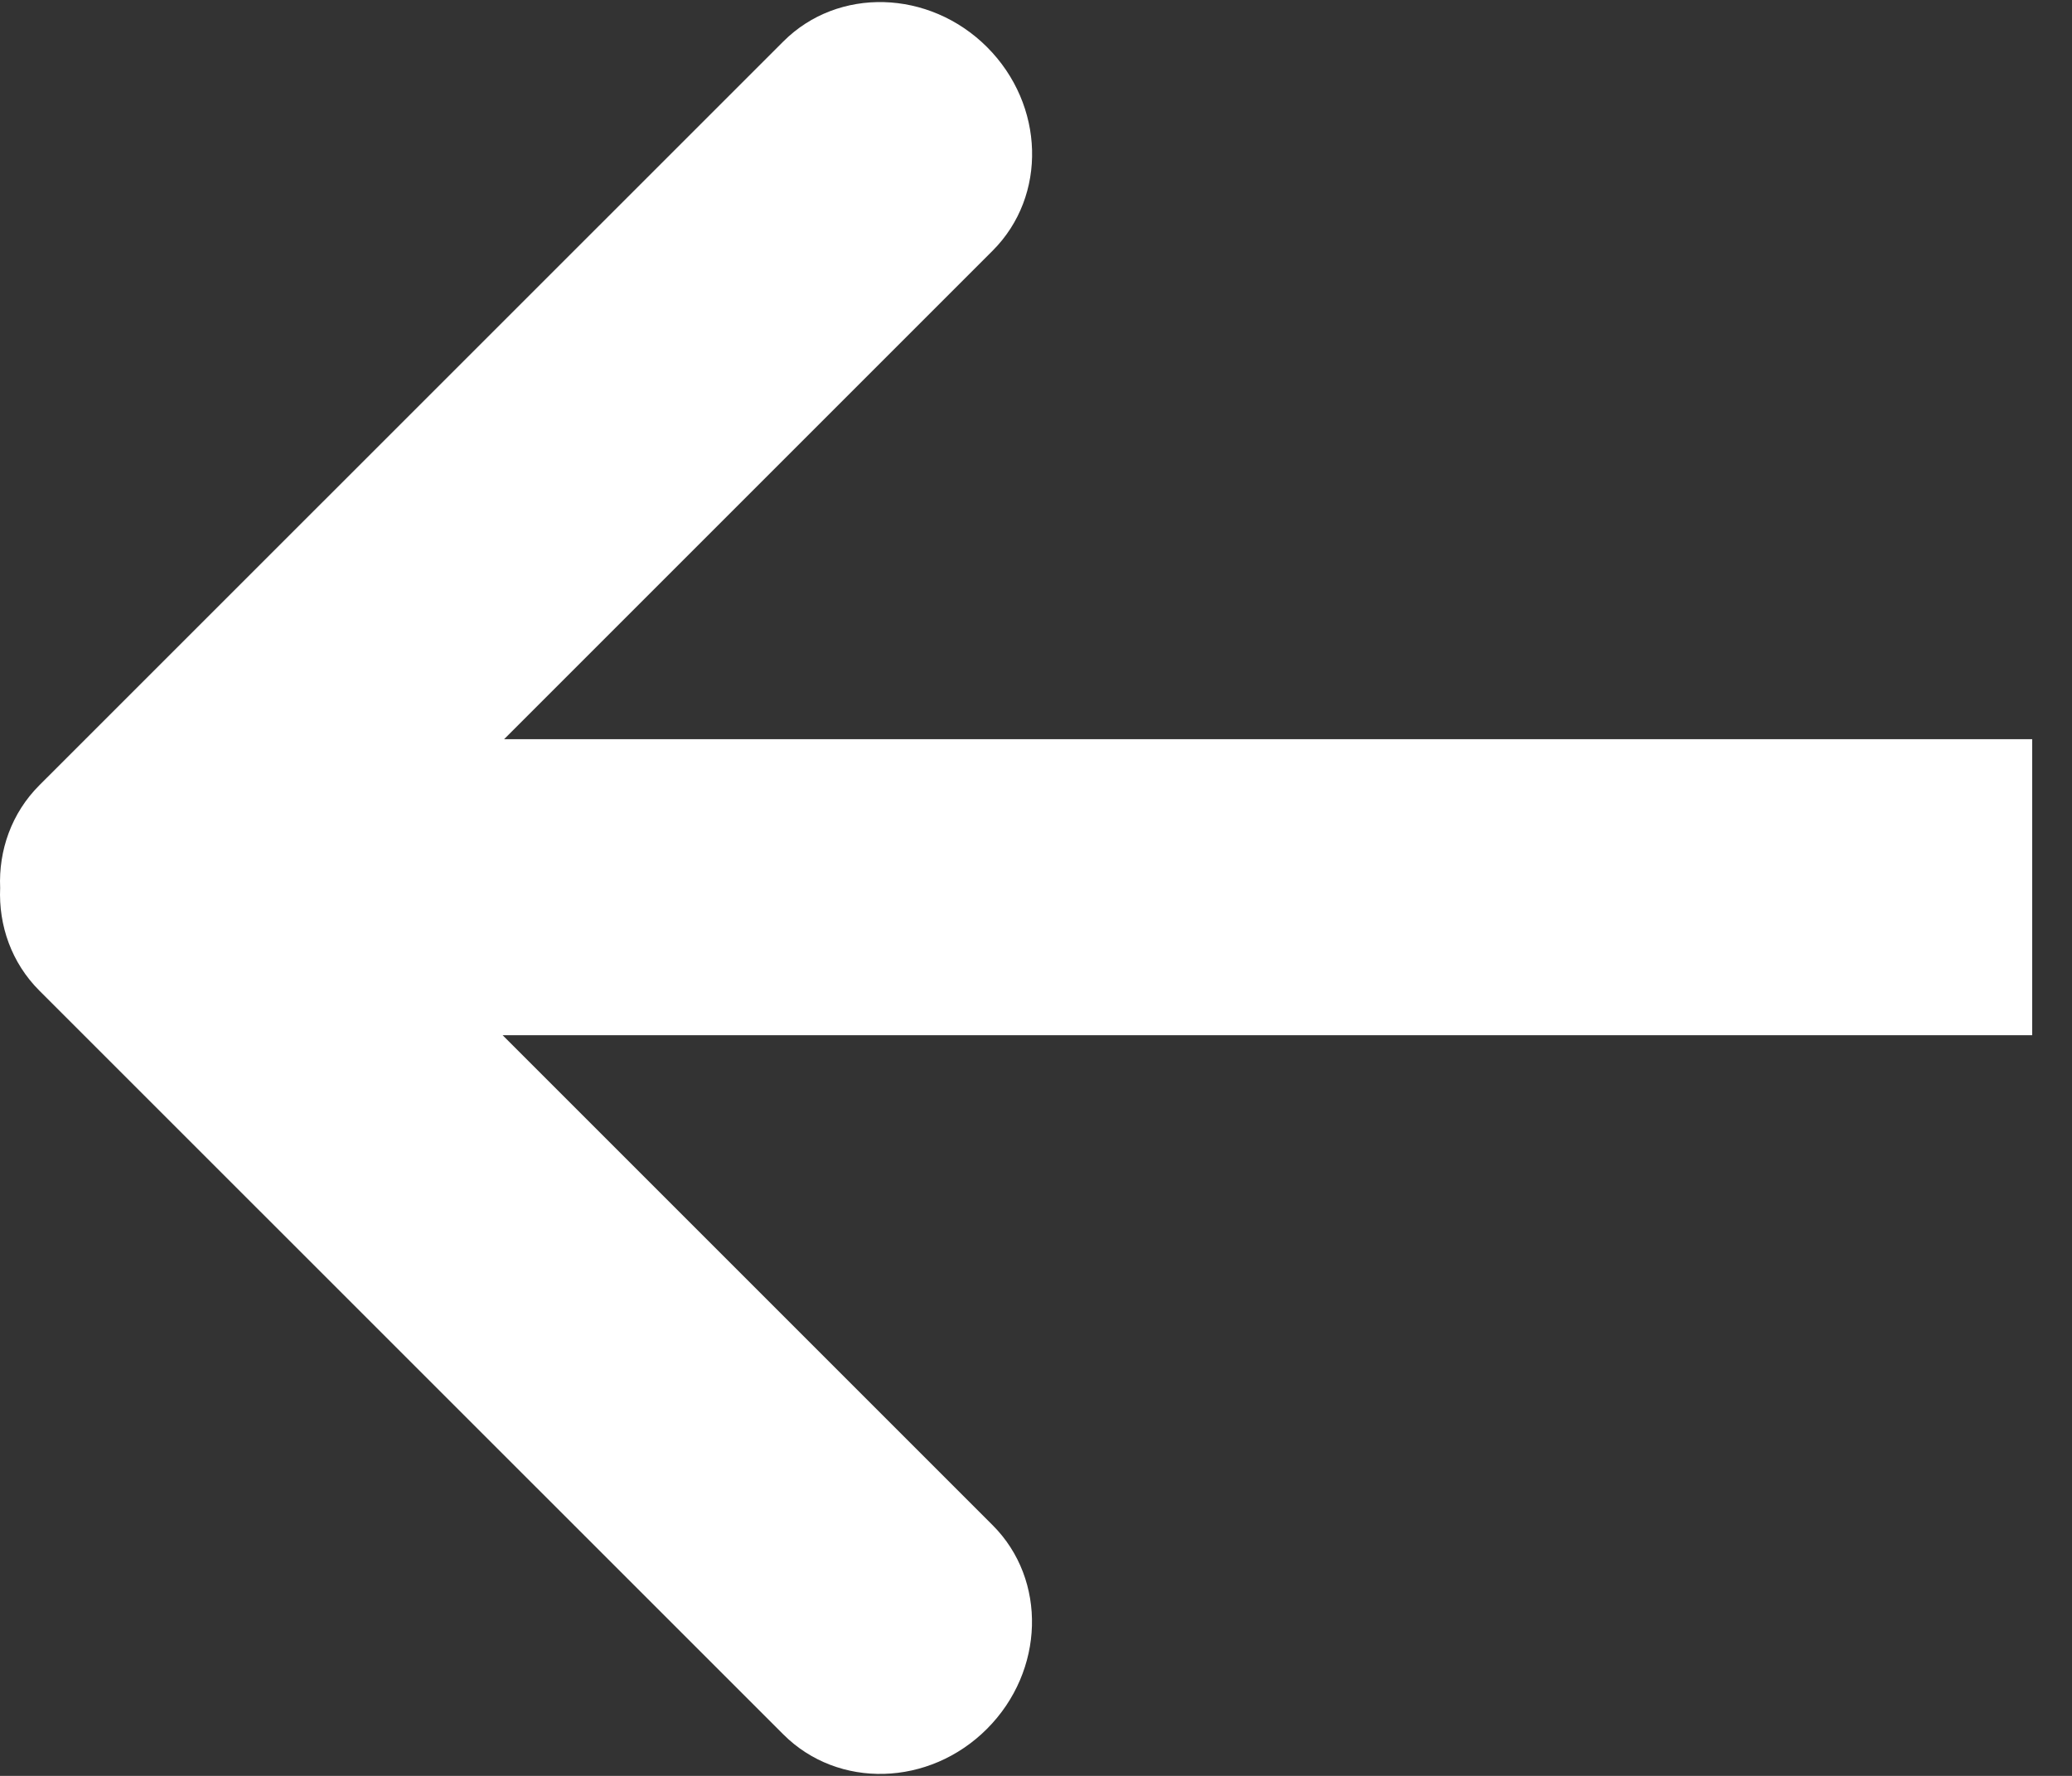 <svg height="12" width="14" xmlns="http://www.w3.org/2000/svg"><rect width="100%" height="100%" fill="#333333" stroke="none"/><path d="M3.406 4.995h10.325v2H3.396l3.311 3.311c.369.369.352.985-.038 1.376s-1.006.408-1.376.038L.266 6.694C.078 6.506-.01 6.254.001 6c-.011-.254.077-.506.265-.694L5.293.28c.369-.369.985-.352 1.376.038.391.391.408 1.006.038 1.376z" fill="#fff"/></svg>
